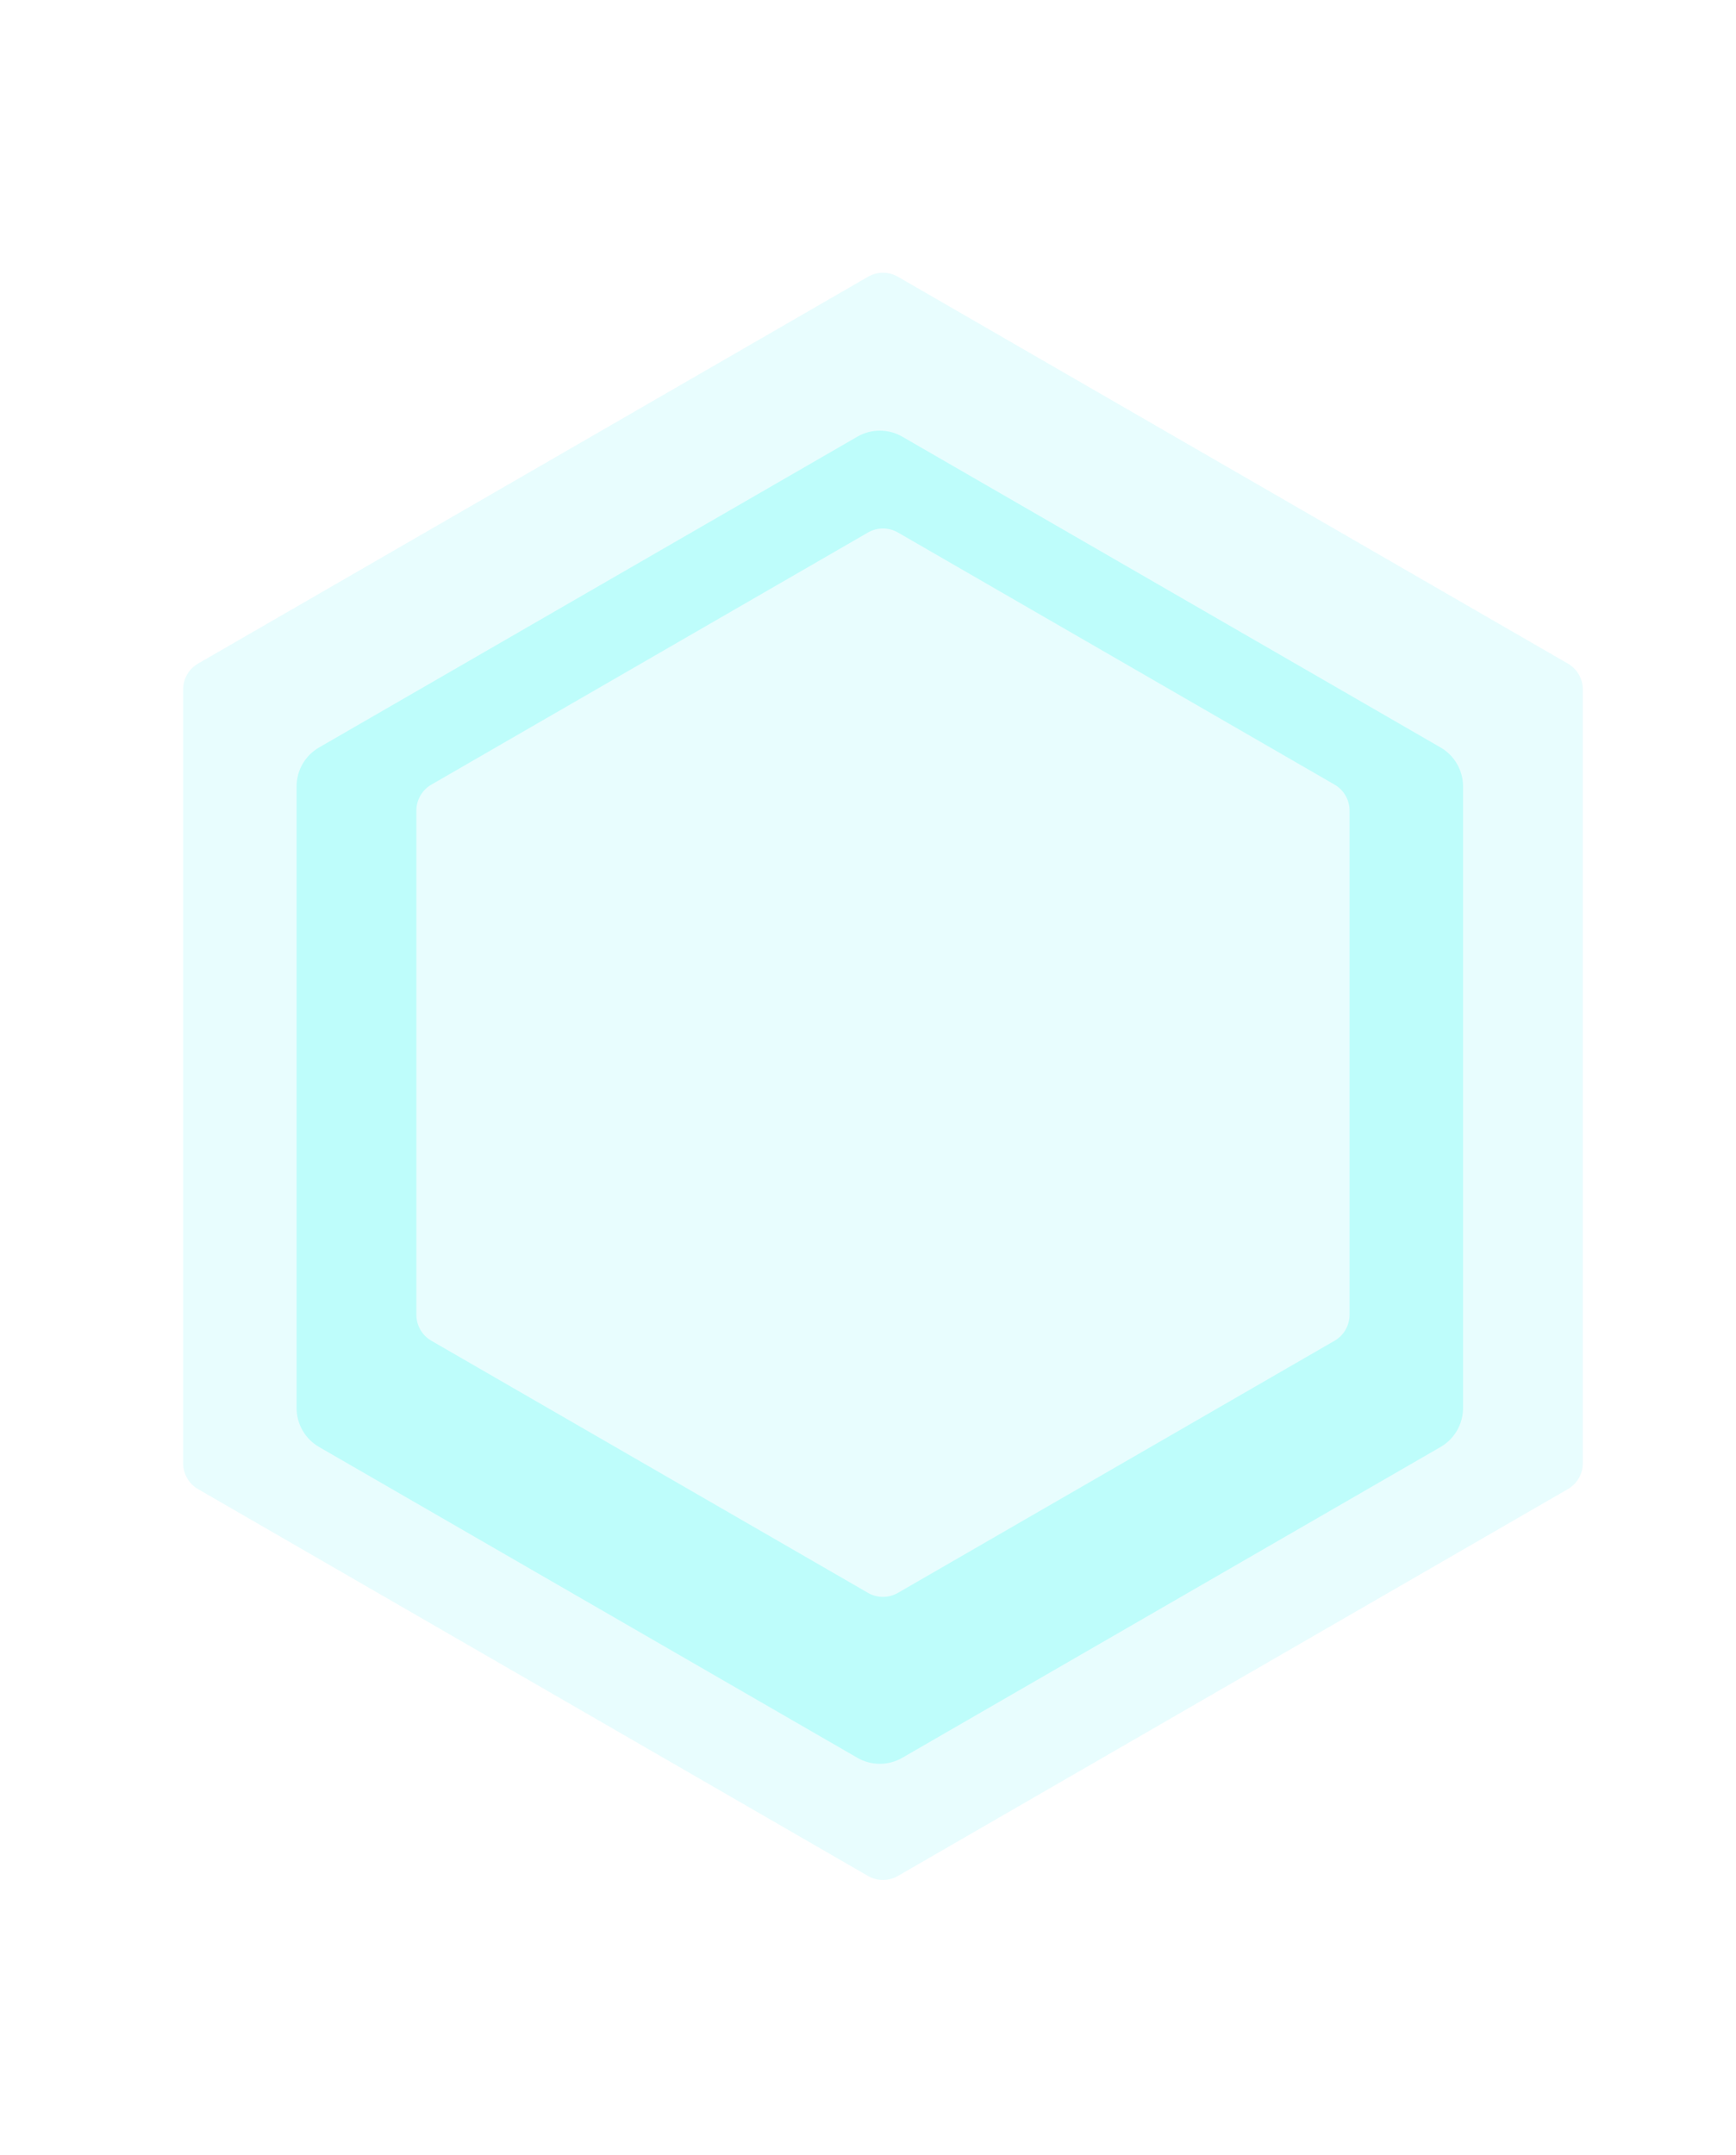 <svg width="116" height="144" viewBox="0 0 116 144" fill="none" xmlns="http://www.w3.org/2000/svg">
<g filter="url(#filter0_f_517_1846)">
<path d="M58 18.491C58.619 18.133 59.381 18.133 60 18.491L104.765 44.336C105.384 44.693 105.765 45.353 105.765 46.068V97.759C105.765 98.473 105.384 99.133 104.765 99.491L60 125.336C59.381 125.693 58.619 125.693 58 125.336L13.235 99.491C12.616 99.133 12.235 98.473 12.235 97.759V46.068C12.235 45.353 12.616 44.693 13.235 44.336L58 18.491Z" fill="#E8FDFE"/>
</g>
<g filter="url(#filter1_d_517_1846)">
<path d="M57.29 27.656C58.218 27.12 59.361 27.12 60.29 27.656L96.261 48.423C97.189 48.959 97.761 49.95 97.761 51.022V92.558C97.761 93.629 97.189 94.62 96.261 95.156L60.29 115.924C59.361 116.459 58.218 116.459 57.29 115.924L21.318 95.156C20.39 94.62 19.818 93.629 19.818 92.558V51.022C19.818 49.95 20.39 48.959 21.318 48.423L57.29 27.656Z" fill="#BEFDFB"/>
</g>
<g filter="url(#filter2_f_517_1846)">
<path d="M58 35.577C58.619 35.22 59.381 35.22 60 35.577L89.177 52.423C89.796 52.78 90.177 53.44 90.177 54.155V87.845C90.177 88.56 89.796 89.22 89.177 89.577L60 106.423C59.381 106.78 58.619 106.78 58 106.423L28.823 89.577C28.204 89.22 27.823 88.56 27.823 87.845V54.155C27.823 53.44 28.204 52.78 28.823 52.423L58 35.577Z" fill="#E8FDFE"/>
</g>
<defs>
<filter id="filter0_f_517_1846" x="-5.489" y="0.499" width="128.979" height="142.829" filterUnits="userSpaceOnUse" color-interpolation-filters="sRGB">
<feFlood flood-opacity="0" result="BackgroundImageFix"/>
<feBlend mode="normal" in="SourceGraphic" in2="BackgroundImageFix" result="shape"/>
<feGaussianBlur stdDeviation="8.862" result="effect1_foregroundBlur_517_1846"/>
</filter>
<filter id="filter1_d_517_1846" x="4.643" y="13.596" width="108.293" height="119.423" filterUnits="userSpaceOnUse" color-interpolation-filters="sRGB">
<feFlood flood-opacity="0" result="BackgroundImageFix"/>
<feColorMatrix in="SourceAlpha" type="matrix" values="0 0 0 0 0 0 0 0 0 0 0 0 0 0 0 0 0 0 127 0" result="hardAlpha"/>
<feOffset dy="1.518"/>
<feGaussianBlur stdDeviation="7.588"/>
<feComposite in2="hardAlpha" operator="out"/>
<feColorMatrix type="matrix" values="0 0 0 0 0.91 0 0 0 0 0.992 0 0 0 0 0.996 0 0 0 1 0"/>
<feBlend mode="normal" in2="BackgroundImageFix" result="effect1_dropShadow_517_1846"/>
<feBlend mode="normal" in="SourceGraphic" in2="effect1_dropShadow_517_1846" result="shape"/>
</filter>
<filter id="filter2_f_517_1846" x="10.38" y="17.867" width="97.239" height="106.267" filterUnits="userSpaceOnUse" color-interpolation-filters="sRGB">
<feFlood flood-opacity="0" result="BackgroundImageFix"/>
<feBlend mode="normal" in="SourceGraphic" in2="BackgroundImageFix" result="shape"/>
<feGaussianBlur stdDeviation="8.721" result="effect1_foregroundBlur_517_1846"/>
</filter>
</defs>
</svg>
